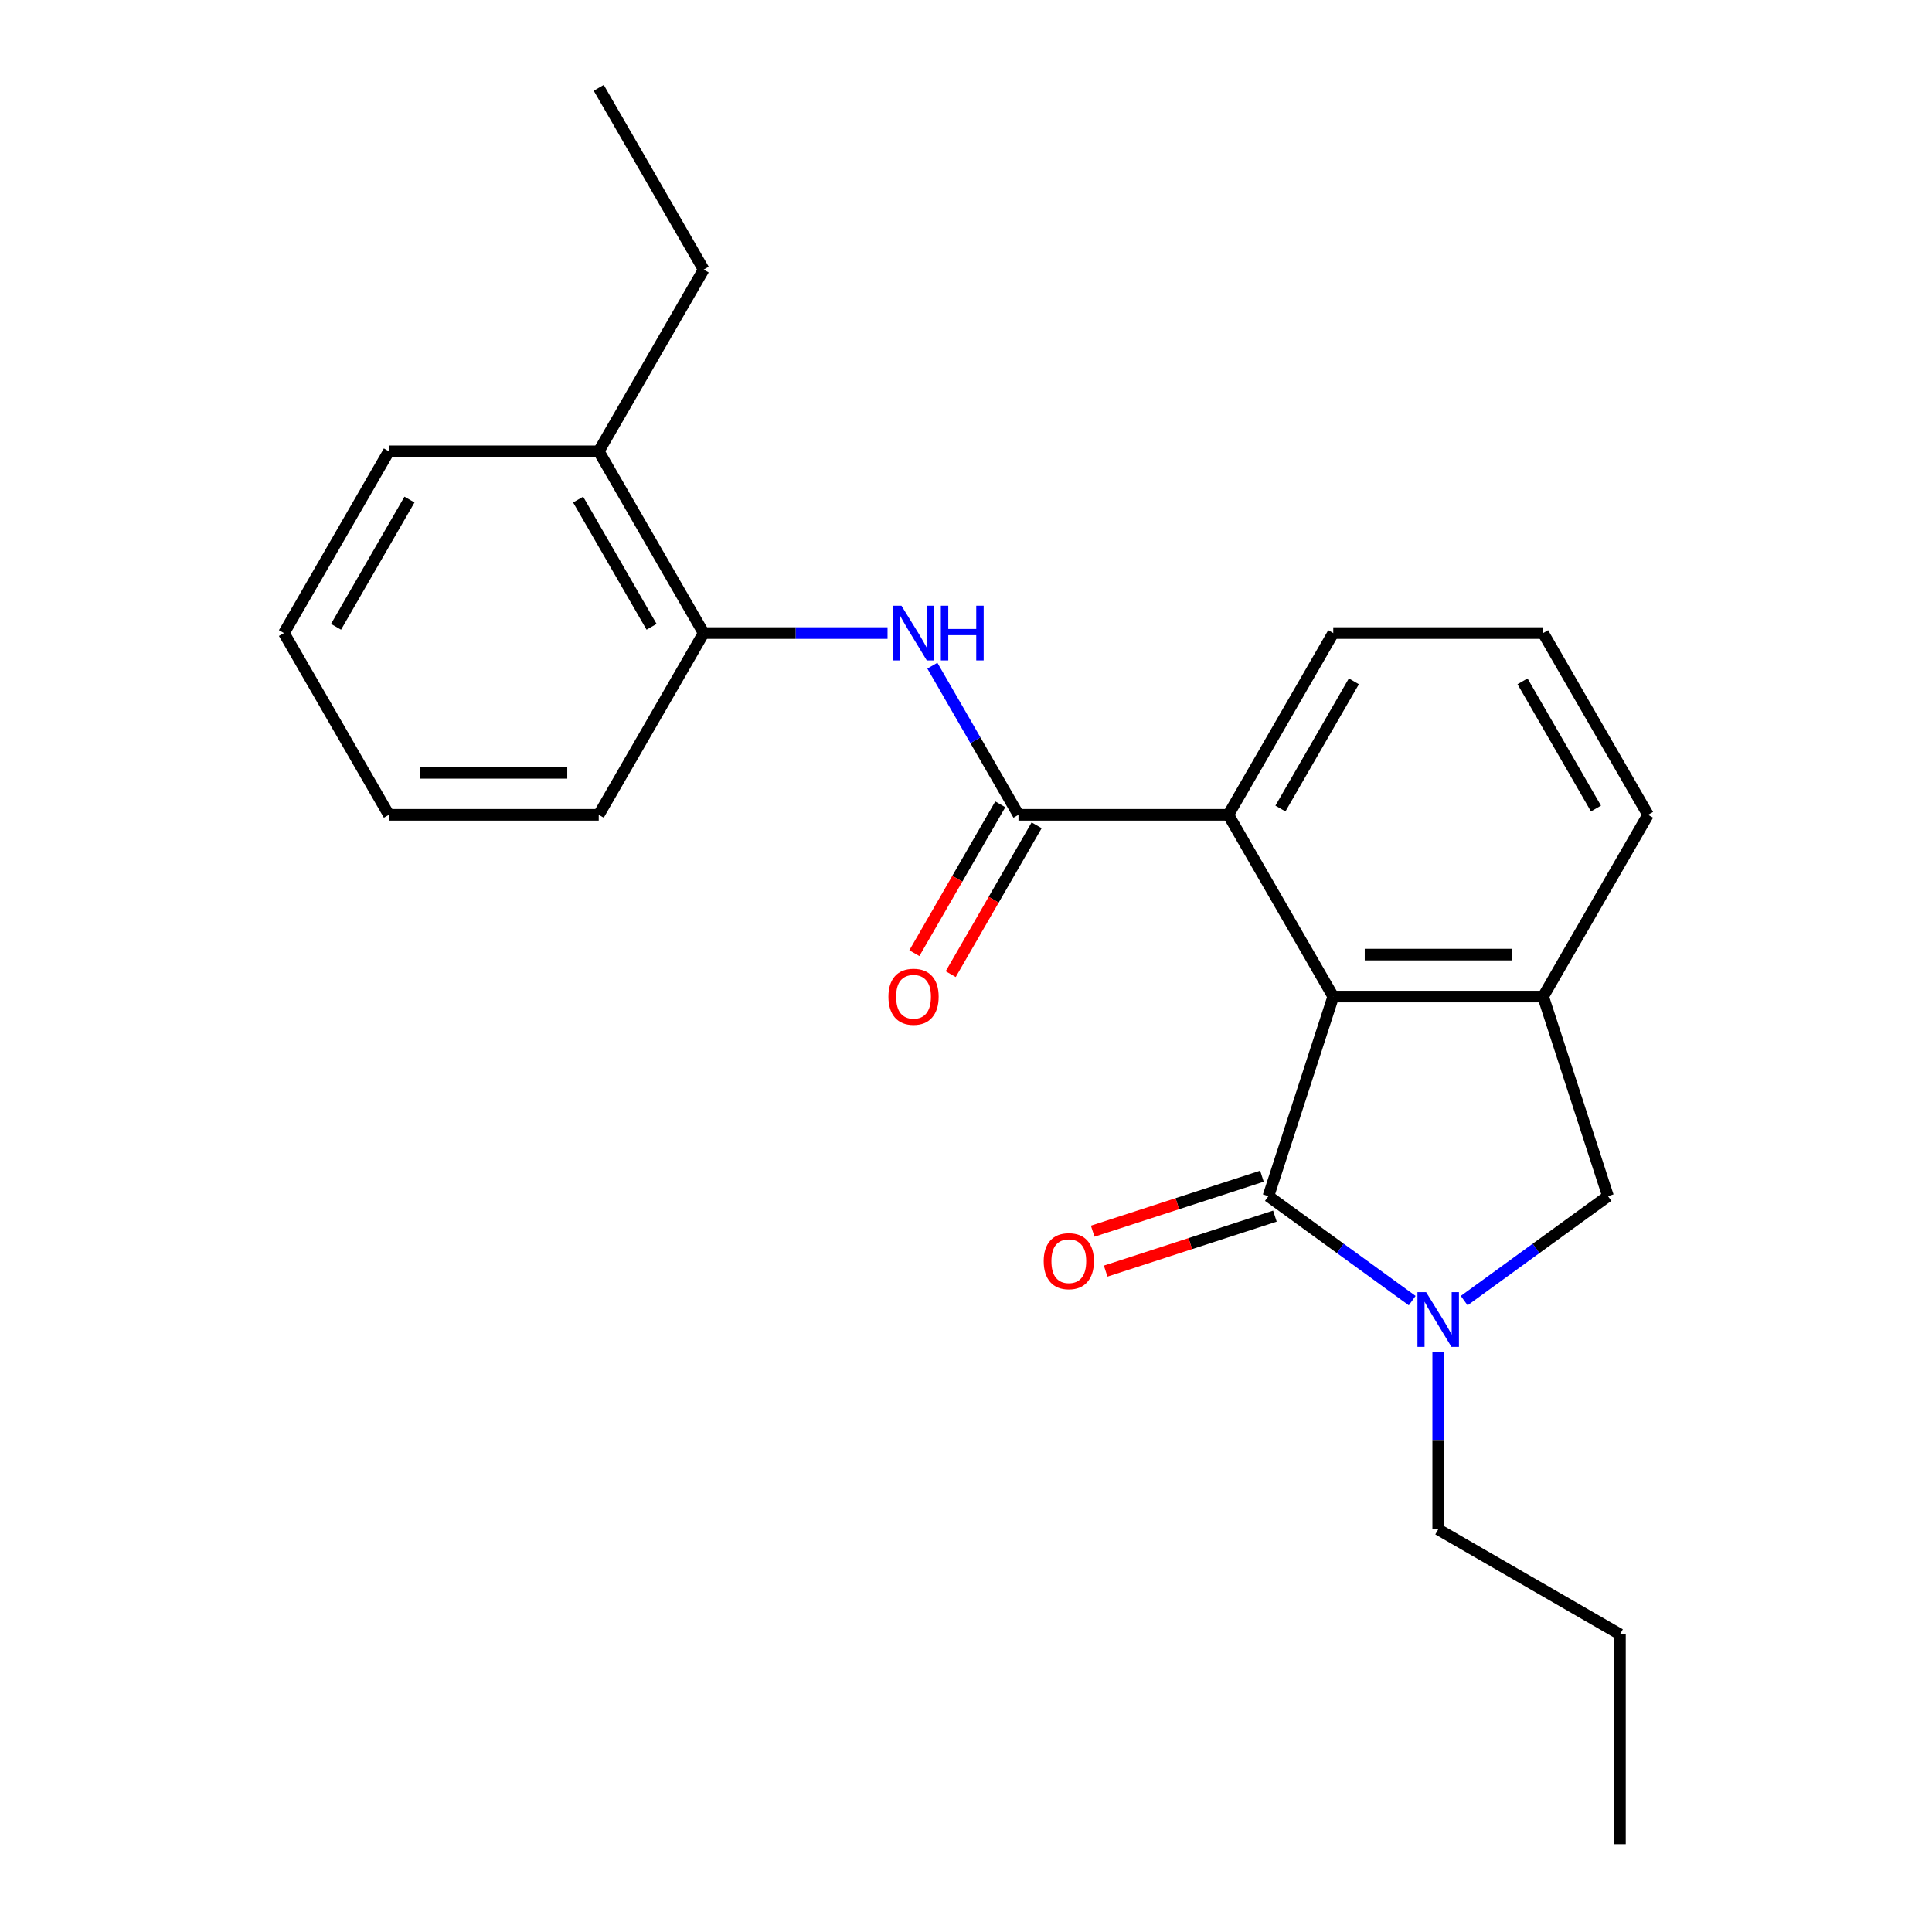 <?xml version='1.0' encoding='iso-8859-1'?>
<svg version='1.1' baseProfile='full'
              xmlns='http://www.w3.org/2000/svg'
                      xmlns:rdkit='http://www.rdkit.org/xml'
                      xmlns:xlink='http://www.w3.org/1999/xlink'
                  xml:space='preserve'
width='1000px' height='1000px' viewBox='0 0 1000 1000'>
<!-- END OF HEADER -->
<rect style='opacity:1.0;fill:#FFFFFF;stroke:none' width='1000' height='1000' x='0' y='0'> </rect>
<path class='bond-0' d='M 656.529,619.13 L 693.741,646.167' style='fill:none;fill-rule:evenodd;stroke:#000000;stroke-width:6px;stroke-linecap:butt;stroke-linejoin:miter;stroke-opacity:1' />
<path class='bond-0' d='M 693.741,646.167 L 730.954,673.203' style='fill:none;fill-rule:evenodd;stroke:#0000FF;stroke-width:6px;stroke-linecap:butt;stroke-linejoin:miter;stroke-opacity:1' />
<path class='bond-1' d='M 656.529,619.13 L 690.096,515.821' style='fill:none;fill-rule:evenodd;stroke:#000000;stroke-width:6px;stroke-linecap:butt;stroke-linejoin:miter;stroke-opacity:1' />
<path class='bond-8' d='M 653.172,608.799 L 609.375,623.03' style='fill:none;fill-rule:evenodd;stroke:#000000;stroke-width:6px;stroke-linecap:butt;stroke-linejoin:miter;stroke-opacity:1' />
<path class='bond-8' d='M 609.375,623.03 L 565.578,637.261' style='fill:none;fill-rule:evenodd;stroke:#FF0000;stroke-width:6px;stroke-linecap:butt;stroke-linejoin:miter;stroke-opacity:1' />
<path class='bond-8' d='M 659.886,629.461 L 616.088,643.692' style='fill:none;fill-rule:evenodd;stroke:#000000;stroke-width:6px;stroke-linecap:butt;stroke-linejoin:miter;stroke-opacity:1' />
<path class='bond-8' d='M 616.088,643.692 L 572.291,657.923' style='fill:none;fill-rule:evenodd;stroke:#FF0000;stroke-width:6px;stroke-linecap:butt;stroke-linejoin:miter;stroke-opacity:1' />
<path class='bond-6' d='M 757.865,673.203 L 795.078,646.167' style='fill:none;fill-rule:evenodd;stroke:#0000FF;stroke-width:6px;stroke-linecap:butt;stroke-linejoin:miter;stroke-opacity:1' />
<path class='bond-6' d='M 795.078,646.167 L 832.29,619.13' style='fill:none;fill-rule:evenodd;stroke:#000000;stroke-width:6px;stroke-linecap:butt;stroke-linejoin:miter;stroke-opacity:1' />
<path class='bond-11' d='M 744.409,699.855 L 744.409,745.73' style='fill:none;fill-rule:evenodd;stroke:#0000FF;stroke-width:6px;stroke-linecap:butt;stroke-linejoin:miter;stroke-opacity:1' />
<path class='bond-11' d='M 744.409,745.73 L 744.409,791.606' style='fill:none;fill-rule:evenodd;stroke:#000000;stroke-width:6px;stroke-linecap:butt;stroke-linejoin:miter;stroke-opacity:1' />
<path class='bond-3' d='M 690.096,515.821 L 798.723,515.821' style='fill:none;fill-rule:evenodd;stroke:#000000;stroke-width:6px;stroke-linecap:butt;stroke-linejoin:miter;stroke-opacity:1' />
<path class='bond-3' d='M 706.39,494.095 L 782.429,494.095' style='fill:none;fill-rule:evenodd;stroke:#000000;stroke-width:6px;stroke-linecap:butt;stroke-linejoin:miter;stroke-opacity:1' />
<path class='bond-4' d='M 690.096,515.821 L 635.783,421.747' style='fill:none;fill-rule:evenodd;stroke:#000000;stroke-width:6px;stroke-linecap:butt;stroke-linejoin:miter;stroke-opacity:1' />
<path class='bond-2' d='M 527.157,421.747 L 635.783,421.747' style='fill:none;fill-rule:evenodd;stroke:#000000;stroke-width:6px;stroke-linecap:butt;stroke-linejoin:miter;stroke-opacity:1' />
<path class='bond-5' d='M 527.157,421.747 L 504.872,383.149' style='fill:none;fill-rule:evenodd;stroke:#000000;stroke-width:6px;stroke-linecap:butt;stroke-linejoin:miter;stroke-opacity:1' />
<path class='bond-5' d='M 504.872,383.149 L 482.587,344.55' style='fill:none;fill-rule:evenodd;stroke:#0000FF;stroke-width:6px;stroke-linecap:butt;stroke-linejoin:miter;stroke-opacity:1' />
<path class='bond-9' d='M 517.749,416.316 L 495.51,454.835' style='fill:none;fill-rule:evenodd;stroke:#000000;stroke-width:6px;stroke-linecap:butt;stroke-linejoin:miter;stroke-opacity:1' />
<path class='bond-9' d='M 495.51,454.835 L 473.272,493.354' style='fill:none;fill-rule:evenodd;stroke:#FF0000;stroke-width:6px;stroke-linecap:butt;stroke-linejoin:miter;stroke-opacity:1' />
<path class='bond-9' d='M 536.564,427.179 L 514.325,465.698' style='fill:none;fill-rule:evenodd;stroke:#000000;stroke-width:6px;stroke-linecap:butt;stroke-linejoin:miter;stroke-opacity:1' />
<path class='bond-9' d='M 514.325,465.698 L 492.086,504.216' style='fill:none;fill-rule:evenodd;stroke:#FF0000;stroke-width:6px;stroke-linecap:butt;stroke-linejoin:miter;stroke-opacity:1' />
<path class='bond-12' d='M 798.723,515.821 L 853.036,421.747' style='fill:none;fill-rule:evenodd;stroke:#000000;stroke-width:6px;stroke-linecap:butt;stroke-linejoin:miter;stroke-opacity:1' />
<path class='bond-23' d='M 798.723,515.821 L 832.29,619.13' style='fill:none;fill-rule:evenodd;stroke:#000000;stroke-width:6px;stroke-linecap:butt;stroke-linejoin:miter;stroke-opacity:1' />
<path class='bond-13' d='M 635.783,421.747 L 690.096,327.674' style='fill:none;fill-rule:evenodd;stroke:#000000;stroke-width:6px;stroke-linecap:butt;stroke-linejoin:miter;stroke-opacity:1' />
<path class='bond-13' d='M 662.745,418.499 L 700.764,352.648' style='fill:none;fill-rule:evenodd;stroke:#000000;stroke-width:6px;stroke-linecap:butt;stroke-linejoin:miter;stroke-opacity:1' />
<path class='bond-7' d='M 459.388,327.674 L 411.802,327.674' style='fill:none;fill-rule:evenodd;stroke:#0000FF;stroke-width:6px;stroke-linecap:butt;stroke-linejoin:miter;stroke-opacity:1' />
<path class='bond-7' d='M 411.802,327.674 L 364.217,327.674' style='fill:none;fill-rule:evenodd;stroke:#000000;stroke-width:6px;stroke-linecap:butt;stroke-linejoin:miter;stroke-opacity:1' />
<path class='bond-10' d='M 364.217,327.674 L 309.904,233.601' style='fill:none;fill-rule:evenodd;stroke:#000000;stroke-width:6px;stroke-linecap:butt;stroke-linejoin:miter;stroke-opacity:1' />
<path class='bond-10' d='M 337.255,324.426 L 299.236,258.575' style='fill:none;fill-rule:evenodd;stroke:#000000;stroke-width:6px;stroke-linecap:butt;stroke-linejoin:miter;stroke-opacity:1' />
<path class='bond-15' d='M 364.217,327.674 L 309.904,421.747' style='fill:none;fill-rule:evenodd;stroke:#000000;stroke-width:6px;stroke-linecap:butt;stroke-linejoin:miter;stroke-opacity:1' />
<path class='bond-16' d='M 309.904,233.601 L 364.217,139.528' style='fill:none;fill-rule:evenodd;stroke:#000000;stroke-width:6px;stroke-linecap:butt;stroke-linejoin:miter;stroke-opacity:1' />
<path class='bond-17' d='M 309.904,233.601 L 201.277,233.601' style='fill:none;fill-rule:evenodd;stroke:#000000;stroke-width:6px;stroke-linecap:butt;stroke-linejoin:miter;stroke-opacity:1' />
<path class='bond-18' d='M 744.409,791.606 L 838.483,845.919' style='fill:none;fill-rule:evenodd;stroke:#000000;stroke-width:6px;stroke-linecap:butt;stroke-linejoin:miter;stroke-opacity:1' />
<path class='bond-24' d='M 853.036,421.747 L 798.723,327.674' style='fill:none;fill-rule:evenodd;stroke:#000000;stroke-width:6px;stroke-linecap:butt;stroke-linejoin:miter;stroke-opacity:1' />
<path class='bond-24' d='M 826.074,418.499 L 788.055,352.648' style='fill:none;fill-rule:evenodd;stroke:#000000;stroke-width:6px;stroke-linecap:butt;stroke-linejoin:miter;stroke-opacity:1' />
<path class='bond-14' d='M 690.096,327.674 L 798.723,327.674' style='fill:none;fill-rule:evenodd;stroke:#000000;stroke-width:6px;stroke-linecap:butt;stroke-linejoin:miter;stroke-opacity:1' />
<path class='bond-20' d='M 309.904,421.747 L 201.277,421.747' style='fill:none;fill-rule:evenodd;stroke:#000000;stroke-width:6px;stroke-linecap:butt;stroke-linejoin:miter;stroke-opacity:1' />
<path class='bond-20' d='M 293.61,400.022 L 217.571,400.022' style='fill:none;fill-rule:evenodd;stroke:#000000;stroke-width:6px;stroke-linecap:butt;stroke-linejoin:miter;stroke-opacity:1' />
<path class='bond-19' d='M 364.217,139.528 L 309.904,45.455' style='fill:none;fill-rule:evenodd;stroke:#000000;stroke-width:6px;stroke-linecap:butt;stroke-linejoin:miter;stroke-opacity:1' />
<path class='bond-25' d='M 201.277,233.601 L 146.964,327.674' style='fill:none;fill-rule:evenodd;stroke:#000000;stroke-width:6px;stroke-linecap:butt;stroke-linejoin:miter;stroke-opacity:1' />
<path class='bond-25' d='M 211.945,258.575 L 173.926,324.426' style='fill:none;fill-rule:evenodd;stroke:#000000;stroke-width:6px;stroke-linecap:butt;stroke-linejoin:miter;stroke-opacity:1' />
<path class='bond-21' d='M 838.483,845.919 L 838.483,954.545' style='fill:none;fill-rule:evenodd;stroke:#000000;stroke-width:6px;stroke-linecap:butt;stroke-linejoin:miter;stroke-opacity:1' />
<path class='bond-22' d='M 201.277,421.747 L 146.964,327.674' style='fill:none;fill-rule:evenodd;stroke:#000000;stroke-width:6px;stroke-linecap:butt;stroke-linejoin:miter;stroke-opacity:1' />
<path  class='atom-1' d='M 738.149 668.819
L 747.429 683.819
Q 748.349 685.299, 749.829 687.979
Q 751.309 690.659, 751.389 690.819
L 751.389 668.819
L 755.149 668.819
L 755.149 697.139
L 751.269 697.139
L 741.309 680.739
Q 740.149 678.819, 738.909 676.619
Q 737.709 674.419, 737.349 673.739
L 737.349 697.139
L 733.669 697.139
L 733.669 668.819
L 738.149 668.819
' fill='#0000FF'/>
<path  class='atom-6' d='M 466.583 313.514
L 475.863 328.514
Q 476.783 329.994, 478.263 332.674
Q 479.743 335.354, 479.823 335.514
L 479.823 313.514
L 483.583 313.514
L 483.583 341.834
L 479.703 341.834
L 469.743 325.434
Q 468.583 323.514, 467.343 321.314
Q 466.143 319.114, 465.783 318.434
L 465.783 341.834
L 462.103 341.834
L 462.103 313.514
L 466.583 313.514
' fill='#0000FF'/>
<path  class='atom-6' d='M 486.983 313.514
L 490.823 313.514
L 490.823 325.554
L 505.303 325.554
L 505.303 313.514
L 509.143 313.514
L 509.143 341.834
L 505.303 341.834
L 505.303 328.754
L 490.823 328.754
L 490.823 341.834
L 486.983 341.834
L 486.983 313.514
' fill='#0000FF'/>
<path  class='atom-9' d='M 540.219 652.778
Q 540.219 645.978, 543.579 642.178
Q 546.939 638.378, 553.219 638.378
Q 559.499 638.378, 562.859 642.178
Q 566.219 645.978, 566.219 652.778
Q 566.219 659.658, 562.819 663.578
Q 559.419 667.458, 553.219 667.458
Q 546.979 667.458, 543.579 663.578
Q 540.219 659.698, 540.219 652.778
M 553.219 664.258
Q 557.539 664.258, 559.859 661.378
Q 562.219 658.458, 562.219 652.778
Q 562.219 647.218, 559.859 644.418
Q 557.539 641.578, 553.219 641.578
Q 548.899 641.578, 546.539 644.378
Q 544.219 647.178, 544.219 652.778
Q 544.219 658.498, 546.539 661.378
Q 548.899 664.258, 553.219 664.258
' fill='#FF0000'/>
<path  class='atom-10' d='M 459.843 515.901
Q 459.843 509.101, 463.203 505.301
Q 466.563 501.501, 472.843 501.501
Q 479.123 501.501, 482.483 505.301
Q 485.843 509.101, 485.843 515.901
Q 485.843 522.781, 482.443 526.701
Q 479.043 530.581, 472.843 530.581
Q 466.603 530.581, 463.203 526.701
Q 459.843 522.821, 459.843 515.901
M 472.843 527.381
Q 477.163 527.381, 479.483 524.501
Q 481.843 521.581, 481.843 515.901
Q 481.843 510.341, 479.483 507.541
Q 477.163 504.701, 472.843 504.701
Q 468.523 504.701, 466.163 507.501
Q 463.843 510.301, 463.843 515.901
Q 463.843 521.621, 466.163 524.501
Q 468.523 527.381, 472.843 527.381
' fill='#FF0000'/>
</svg>
